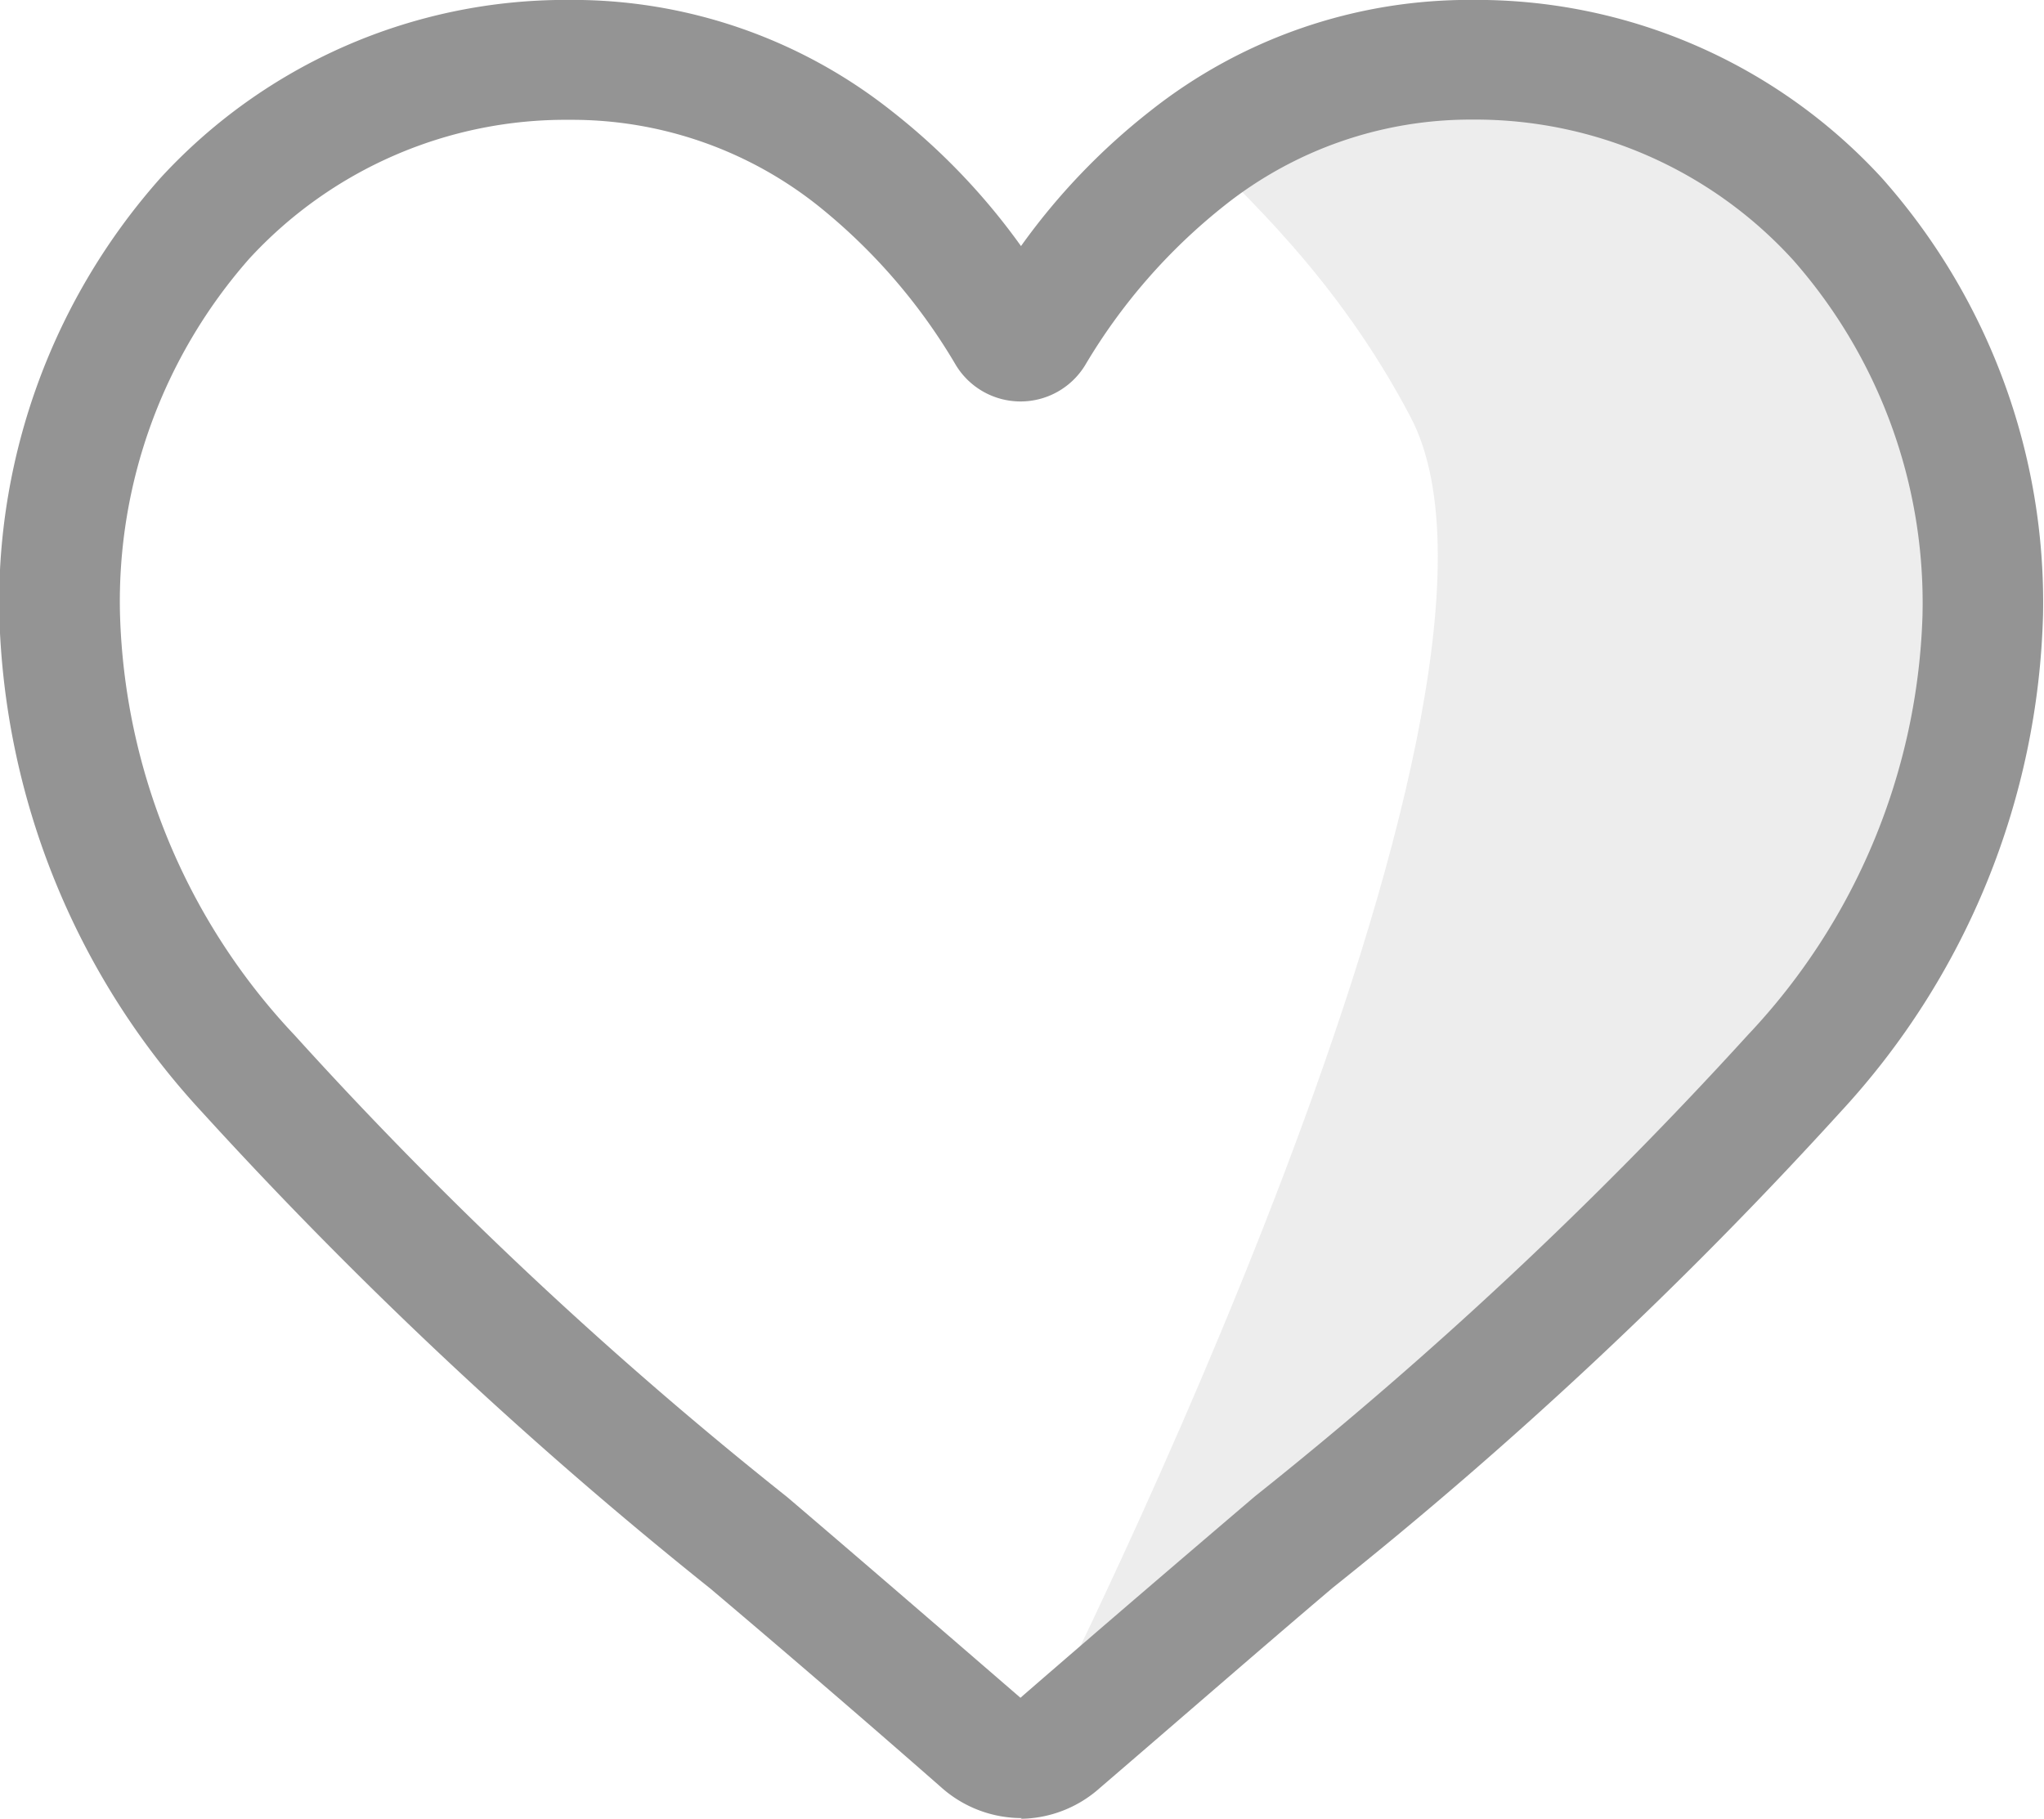 <svg xmlns="http://www.w3.org/2000/svg" width="25.739" height="22.904" viewBox="0 0 25.739 22.904">
  <g id="wishlist_icon" data-name="wishlist icon" transform="translate(-268.001 -796.182)">
    <path id="Path_5" data-name="Path 5" d="M291.416,841.023c-1.872-3.575-4.828-4.2-1.532-4.085,5.107-1.362,8.937,3.476,8.681,6.638-.511,6.3-11.745,13.812-11.745,13.812S293.289,844.6,291.416,841.023Z" transform="translate(-5.65 -39.584)" fill="#949494" opacity="0.17"/>
    <path id="wishlist-icon" d="M21.214,34.735a1.52,1.52,0,0,1-1-.374c-1.037-.91-2.033-1.764-2.923-2.517h0a55.717,55.717,0,0,1-6.4-6,9.587,9.587,0,0,1-2.553-6.267,8.046,8.046,0,0,1,2.033-5.5,6.931,6.931,0,0,1,5.137-2.239,6.472,6.472,0,0,1,4.068,1.4,8.258,8.258,0,0,1,1.628,1.7,8.258,8.258,0,0,1,1.626-1.7,6.472,6.472,0,0,1,4.065-1.4,6.931,6.931,0,0,1,5.147,2.24,8.046,8.046,0,0,1,2.032,5.5,9.589,9.589,0,0,1-2.553,6.267,54.923,54.923,0,0,1-6.391,5.989c-.887.752-1.89,1.626-2.931,2.52a1.52,1.52,0,0,1-1,.39ZM15.521,13.348A5.411,5.411,0,0,0,11.483,15.1a6.529,6.529,0,0,0-1.625,4.472,8.057,8.057,0,0,0,2.2,5.305,52.023,52.023,0,0,0,6.2,5.814h0c.887.756,1.894,1.626,2.939,2.529,1.059-.919,2.061-1.776,2.952-2.536a53.237,53.237,0,0,0,6.207-5.81,8.049,8.049,0,0,0,2.2-5.285,6.529,6.529,0,0,0-1.626-4.472,5.411,5.411,0,0,0-4.04-1.772,4.979,4.979,0,0,0-3.123,1.082,7.318,7.318,0,0,0-1.756,2.012.953.953,0,0,1-1.626,0,7.318,7.318,0,0,0-1.74-2.012A4.979,4.979,0,0,0,15.521,13.348Z" transform="translate(259.654 784.343)" fill="#949494"/>
  </g>
</svg>
